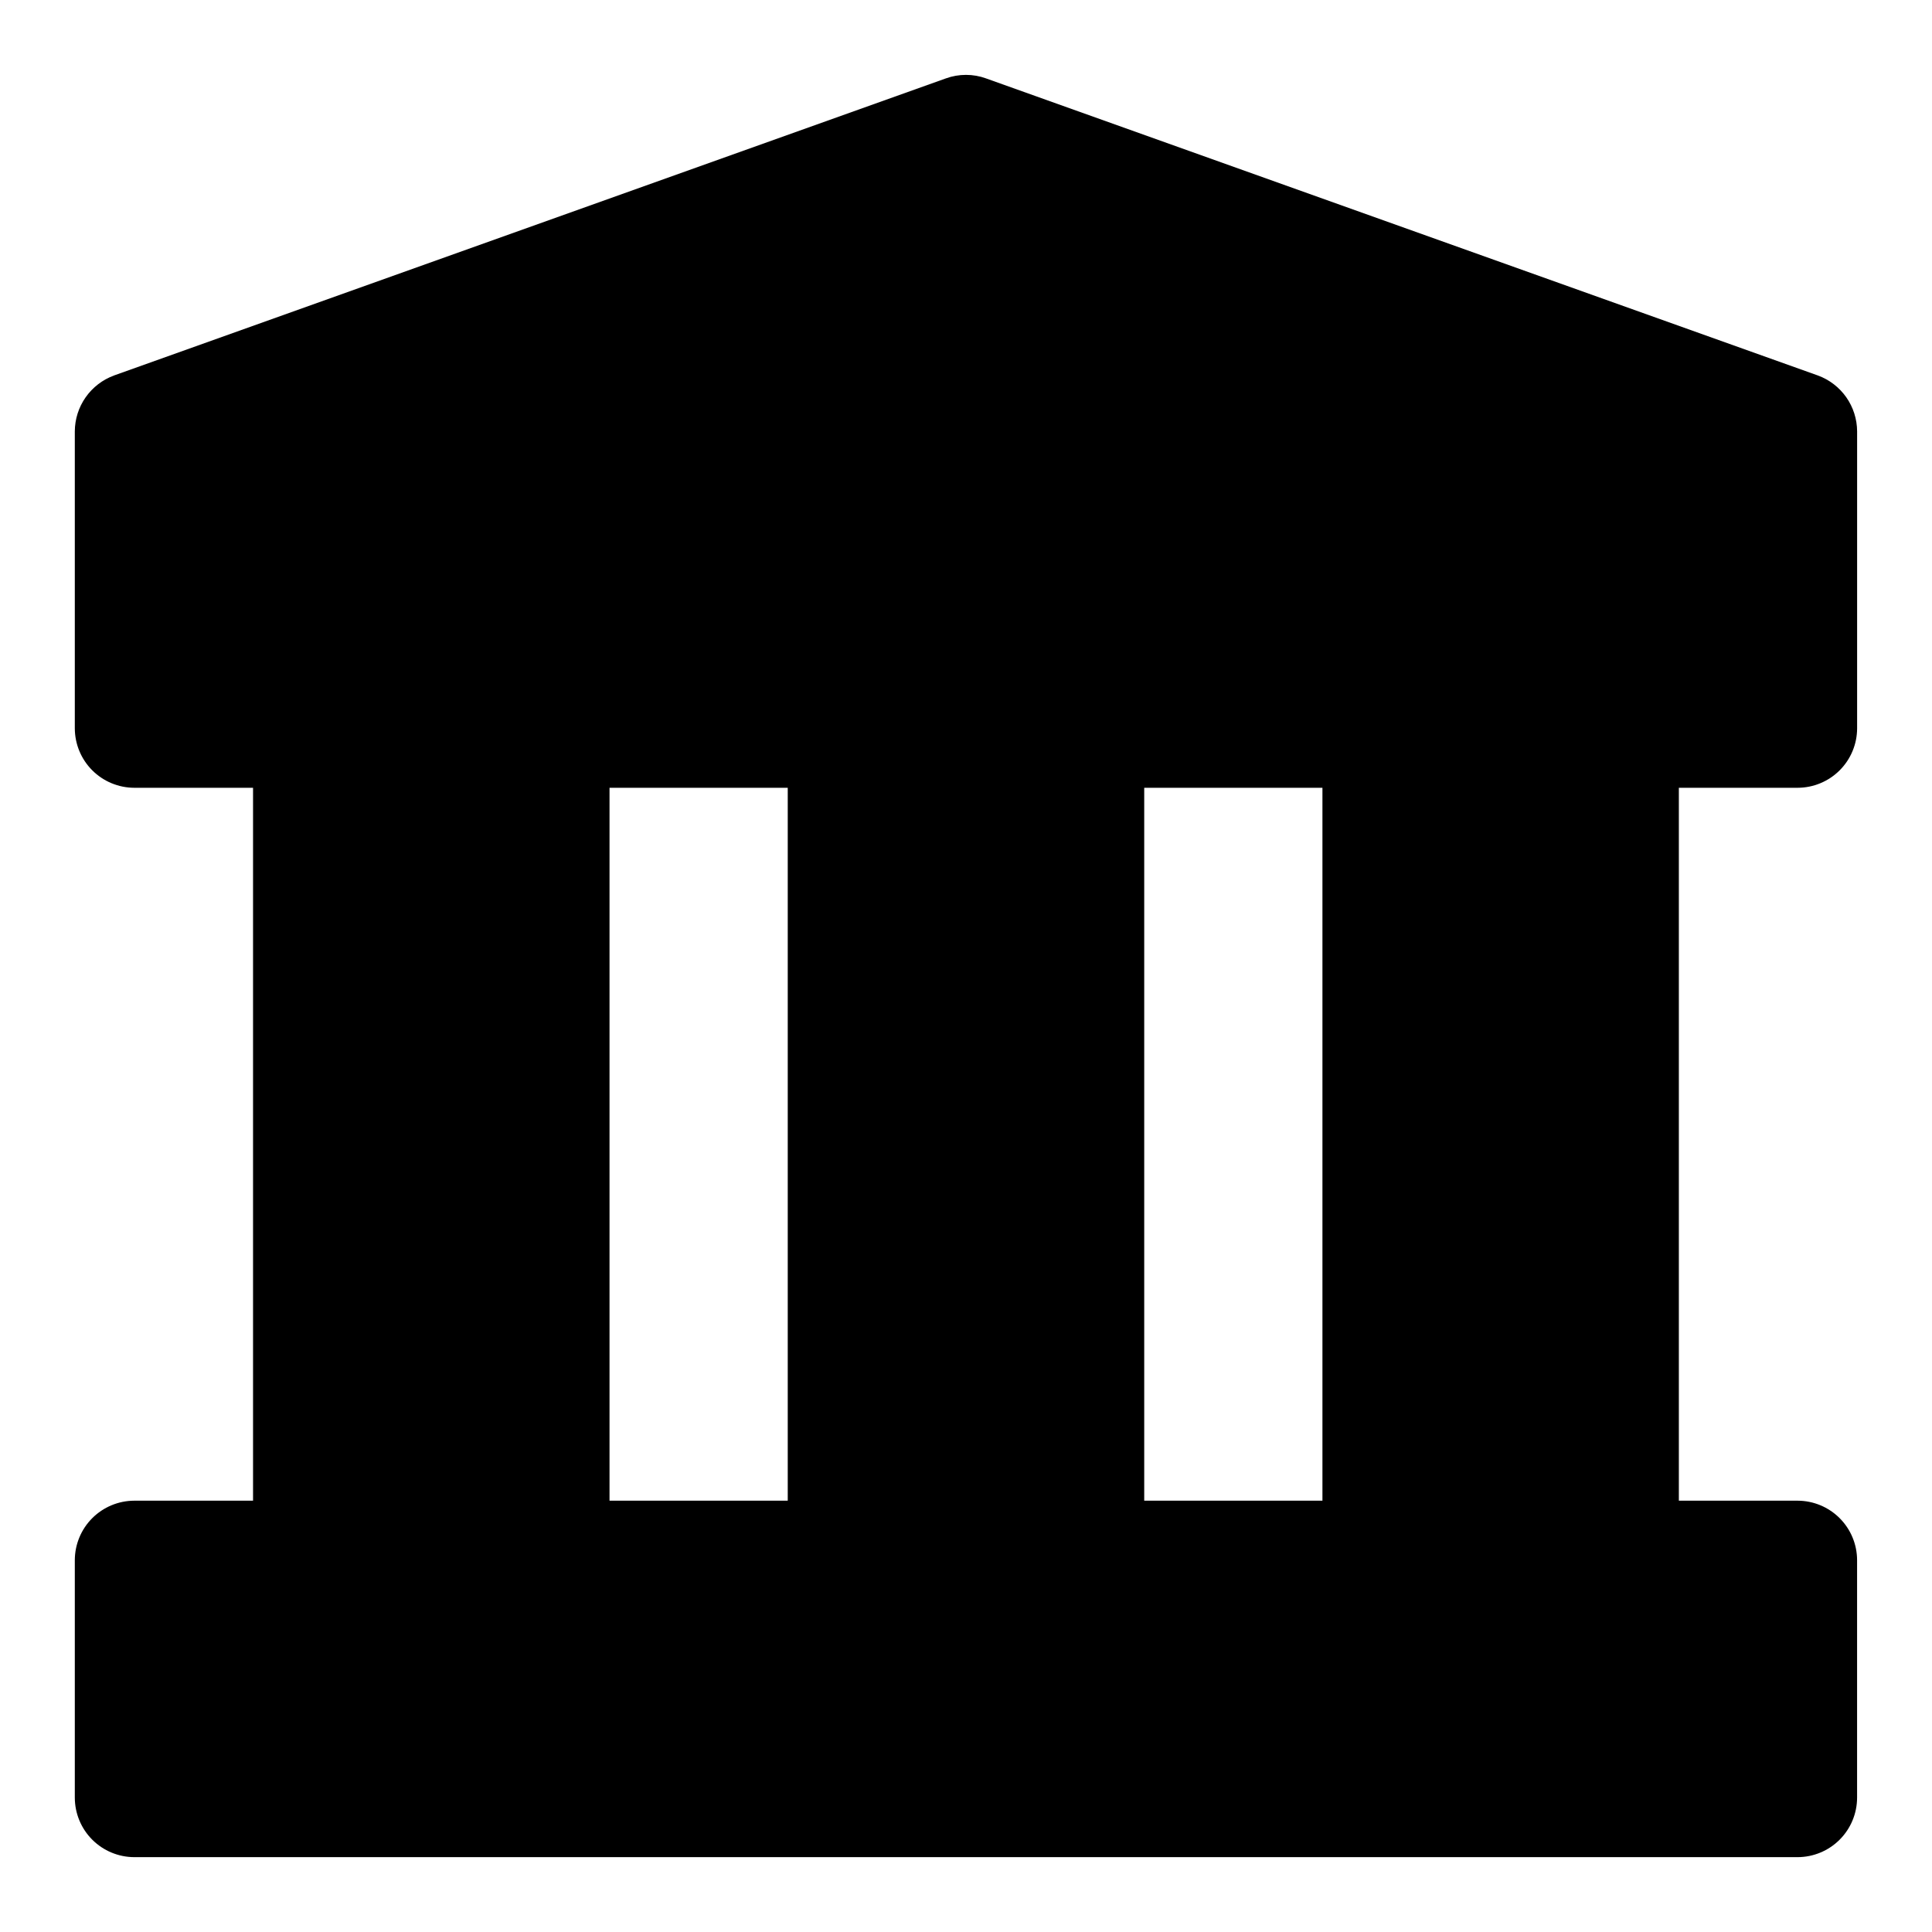 <?xml version="1.0" encoding="UTF-8"?>
<!-- Uploaded to: SVG Repo, www.svgrepo.com, Generator: SVG Repo Mixer Tools -->
<svg fill="#000000" width="800px" height="800px" version="1.1" viewBox="144 144 512 512" xmlns="http://www.w3.org/2000/svg">
 <path d="m620.41 352.77c4.172-0.012 8.172-1.676 11.121-4.625 2.949-2.949 4.613-6.945 4.625-11.117v-78.723c-0.016-3.231-1.02-6.383-2.875-9.027-1.859-2.644-4.481-4.66-7.516-5.769l-220.42-78.719v-0.004c-3.457-1.258-7.25-1.258-10.707 0l-220.42 78.719 0.004 0.004c-3.035 1.109-5.66 3.125-7.516 5.769-1.859 2.644-2.863 5.797-2.879 9.027v78.723c0.016 4.172 1.676 8.168 4.625 11.117 2.953 2.949 6.949 4.613 11.121 4.625h31.488v188.93h-31.488c-4.172 0.012-8.168 1.676-11.121 4.625-2.949 2.949-4.609 6.945-4.625 11.117v62.977c0.016 4.172 1.676 8.172 4.625 11.121 2.953 2.949 6.949 4.613 11.121 4.625h440.83c4.172-0.012 8.172-1.676 11.121-4.625 2.949-2.949 4.613-6.949 4.625-11.121v-62.977c-0.012-4.172-1.676-8.168-4.625-11.117-2.949-2.949-6.949-4.613-11.121-4.625h-31.488v-188.93zm-173.18 188.93v-188.93h47.23v188.93zm-141.7-188.93h47.23v188.93h-47.23z"/>
</svg>